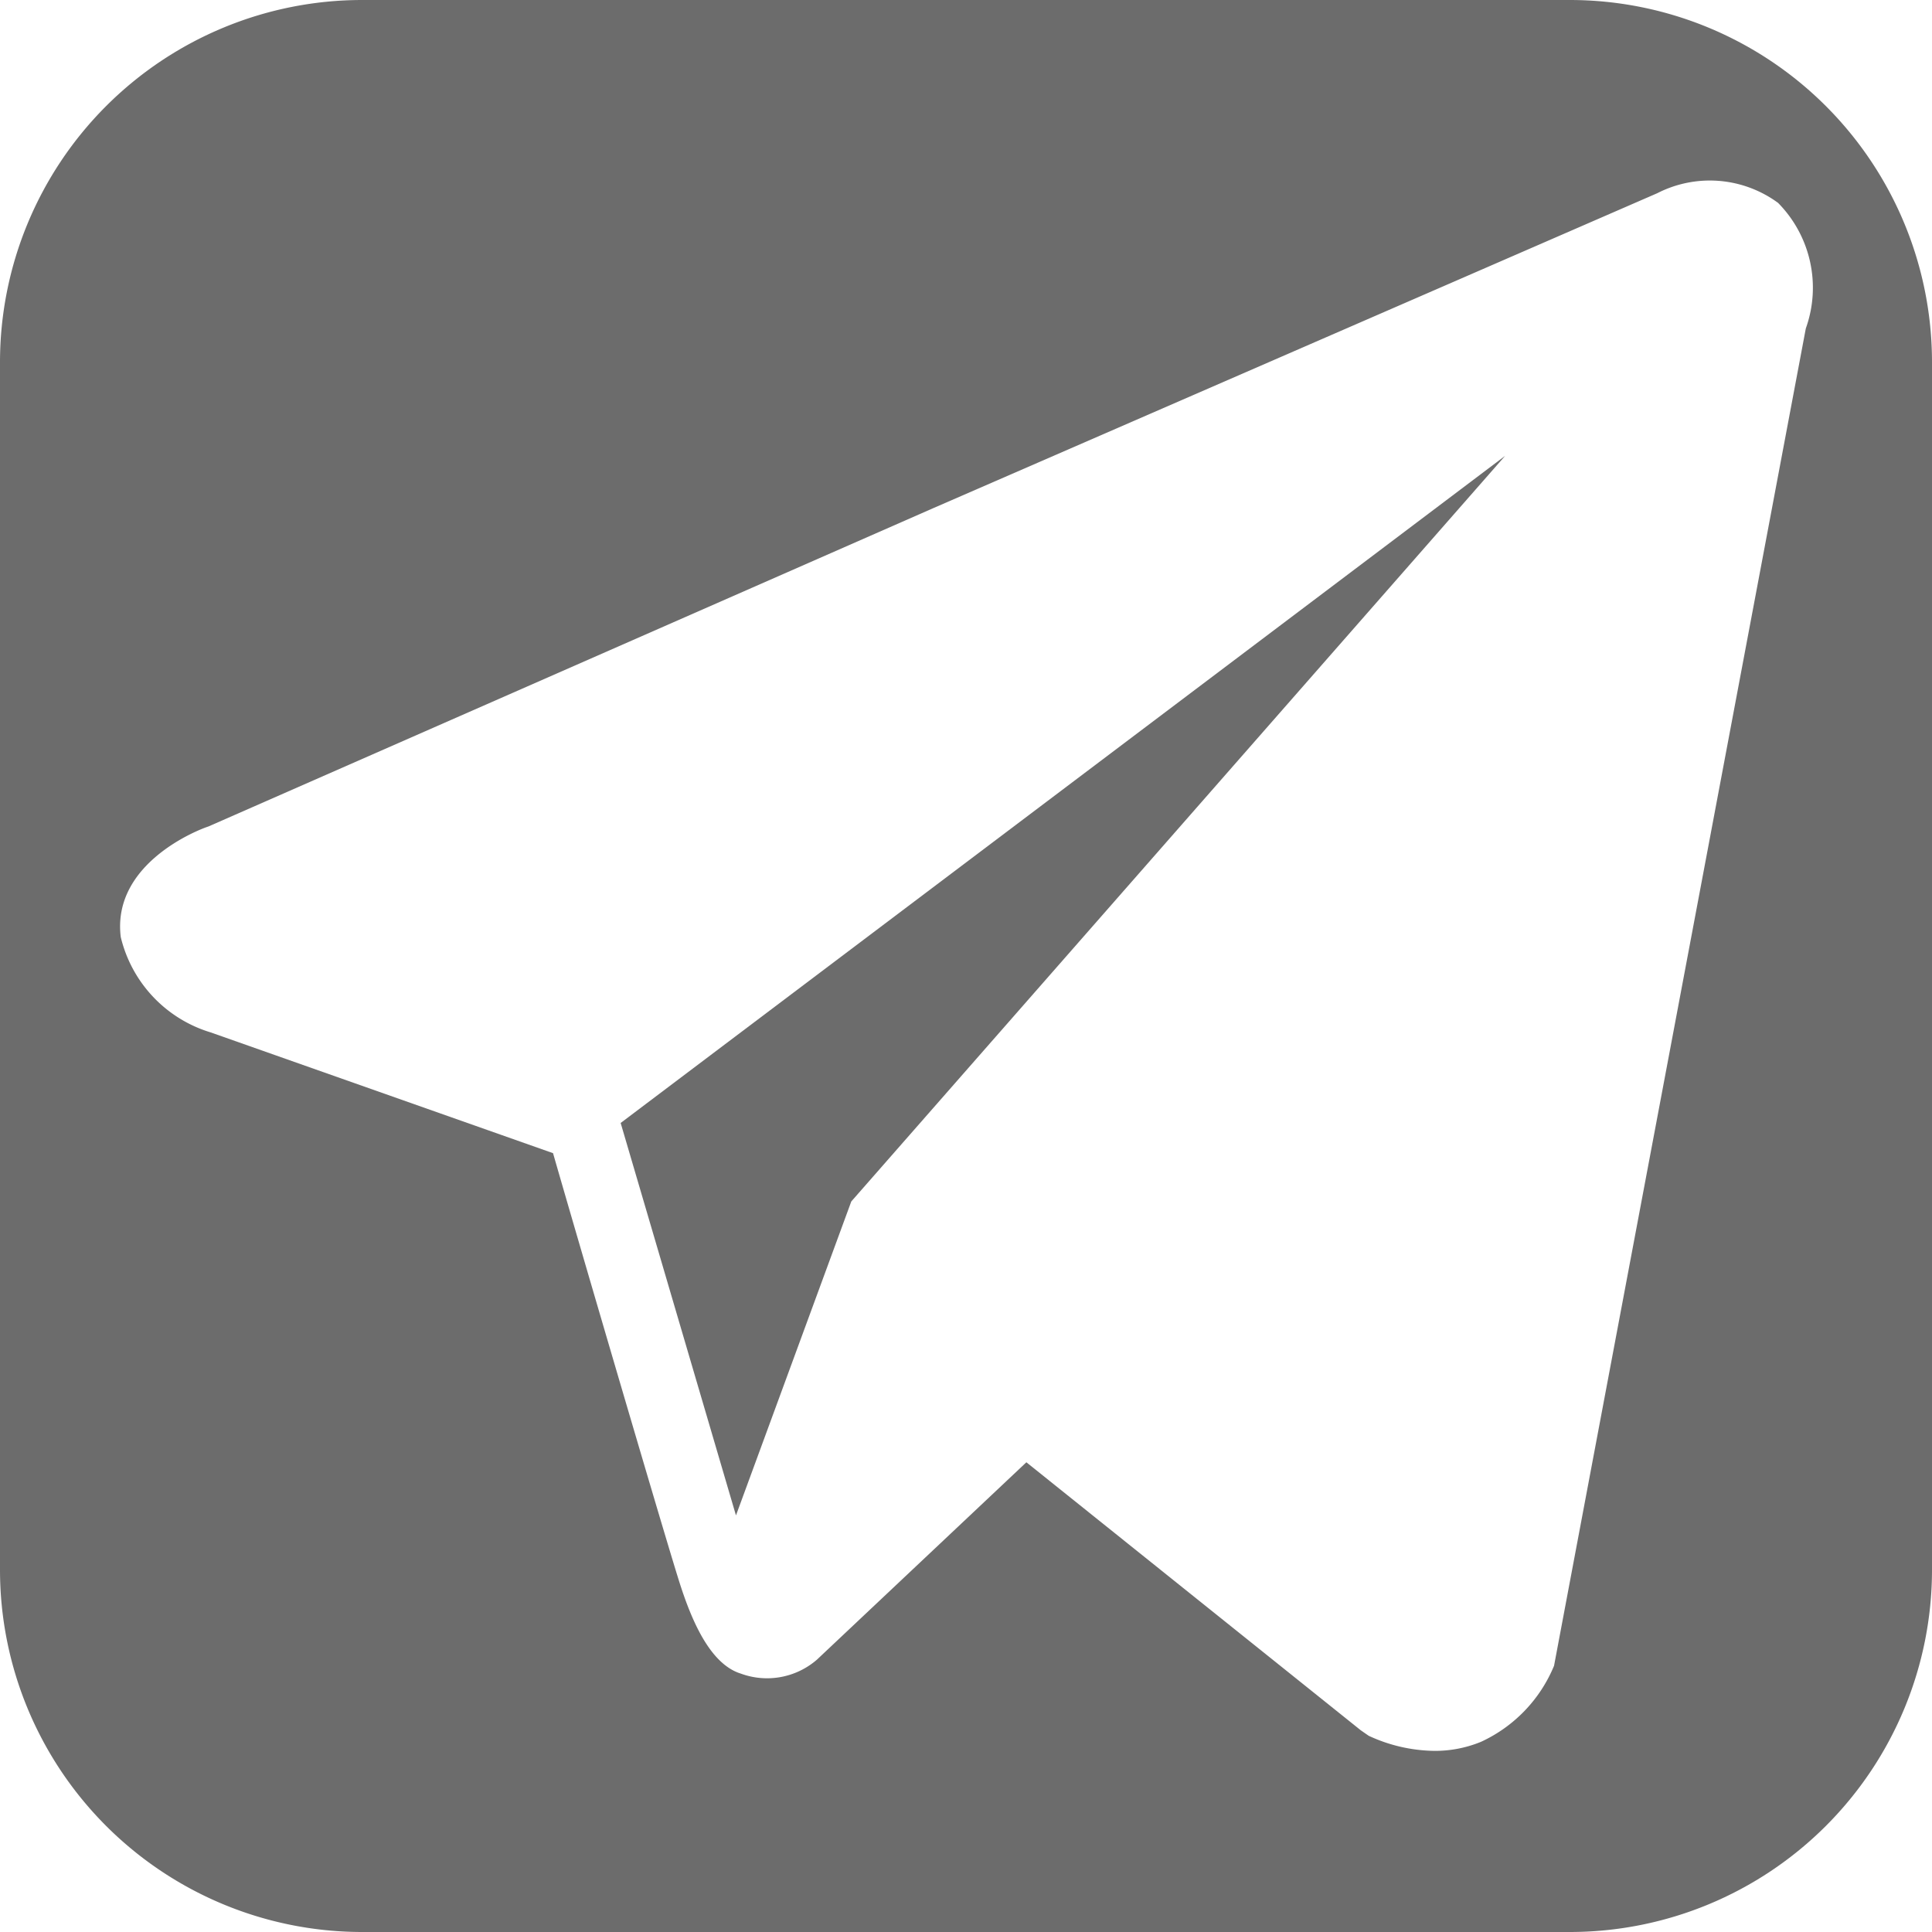 <svg id="telegram_Final" xmlns="http://www.w3.org/2000/svg" viewBox="0 0 32 32"><defs><style>.cls-1{fill:#6c6c6c;}</style></defs><polygon class="cls-1" points="10.28 18.6 24.93 7.55 14.1 19.9 12.19 25.1 10.28 18.6"/><path class="cls-1" d="M26,0H6A6,6,0,0,0,0,6V26a6,6,0,0,0,6,6H26a6,6,0,0,0,6-6V6A6,6,0,0,0,26,0Zm3.91,5.44L25.74,27.59a2.39,2.39,0,0,1-1.21,1.26,2,2,0,0,1-.77.15,2.65,2.65,0,0,1-1.09-.25l-.13-.09L17,24.22l-3.47,3.27a1.26,1.26,0,0,1-1.26.23c-.55-.17-.86-1-1.05-1.62-.31-1-1.69-5.71-2.06-7l-5.67-2A2.18,2.18,0,0,1,2,15.52c-.15-1.22,1.29-1.78,1.45-1.83l12-5.27,12-5.22a1.91,1.91,0,0,1,2,.16A2,2,0,0,1,29.91,5.44Z"/></svg>